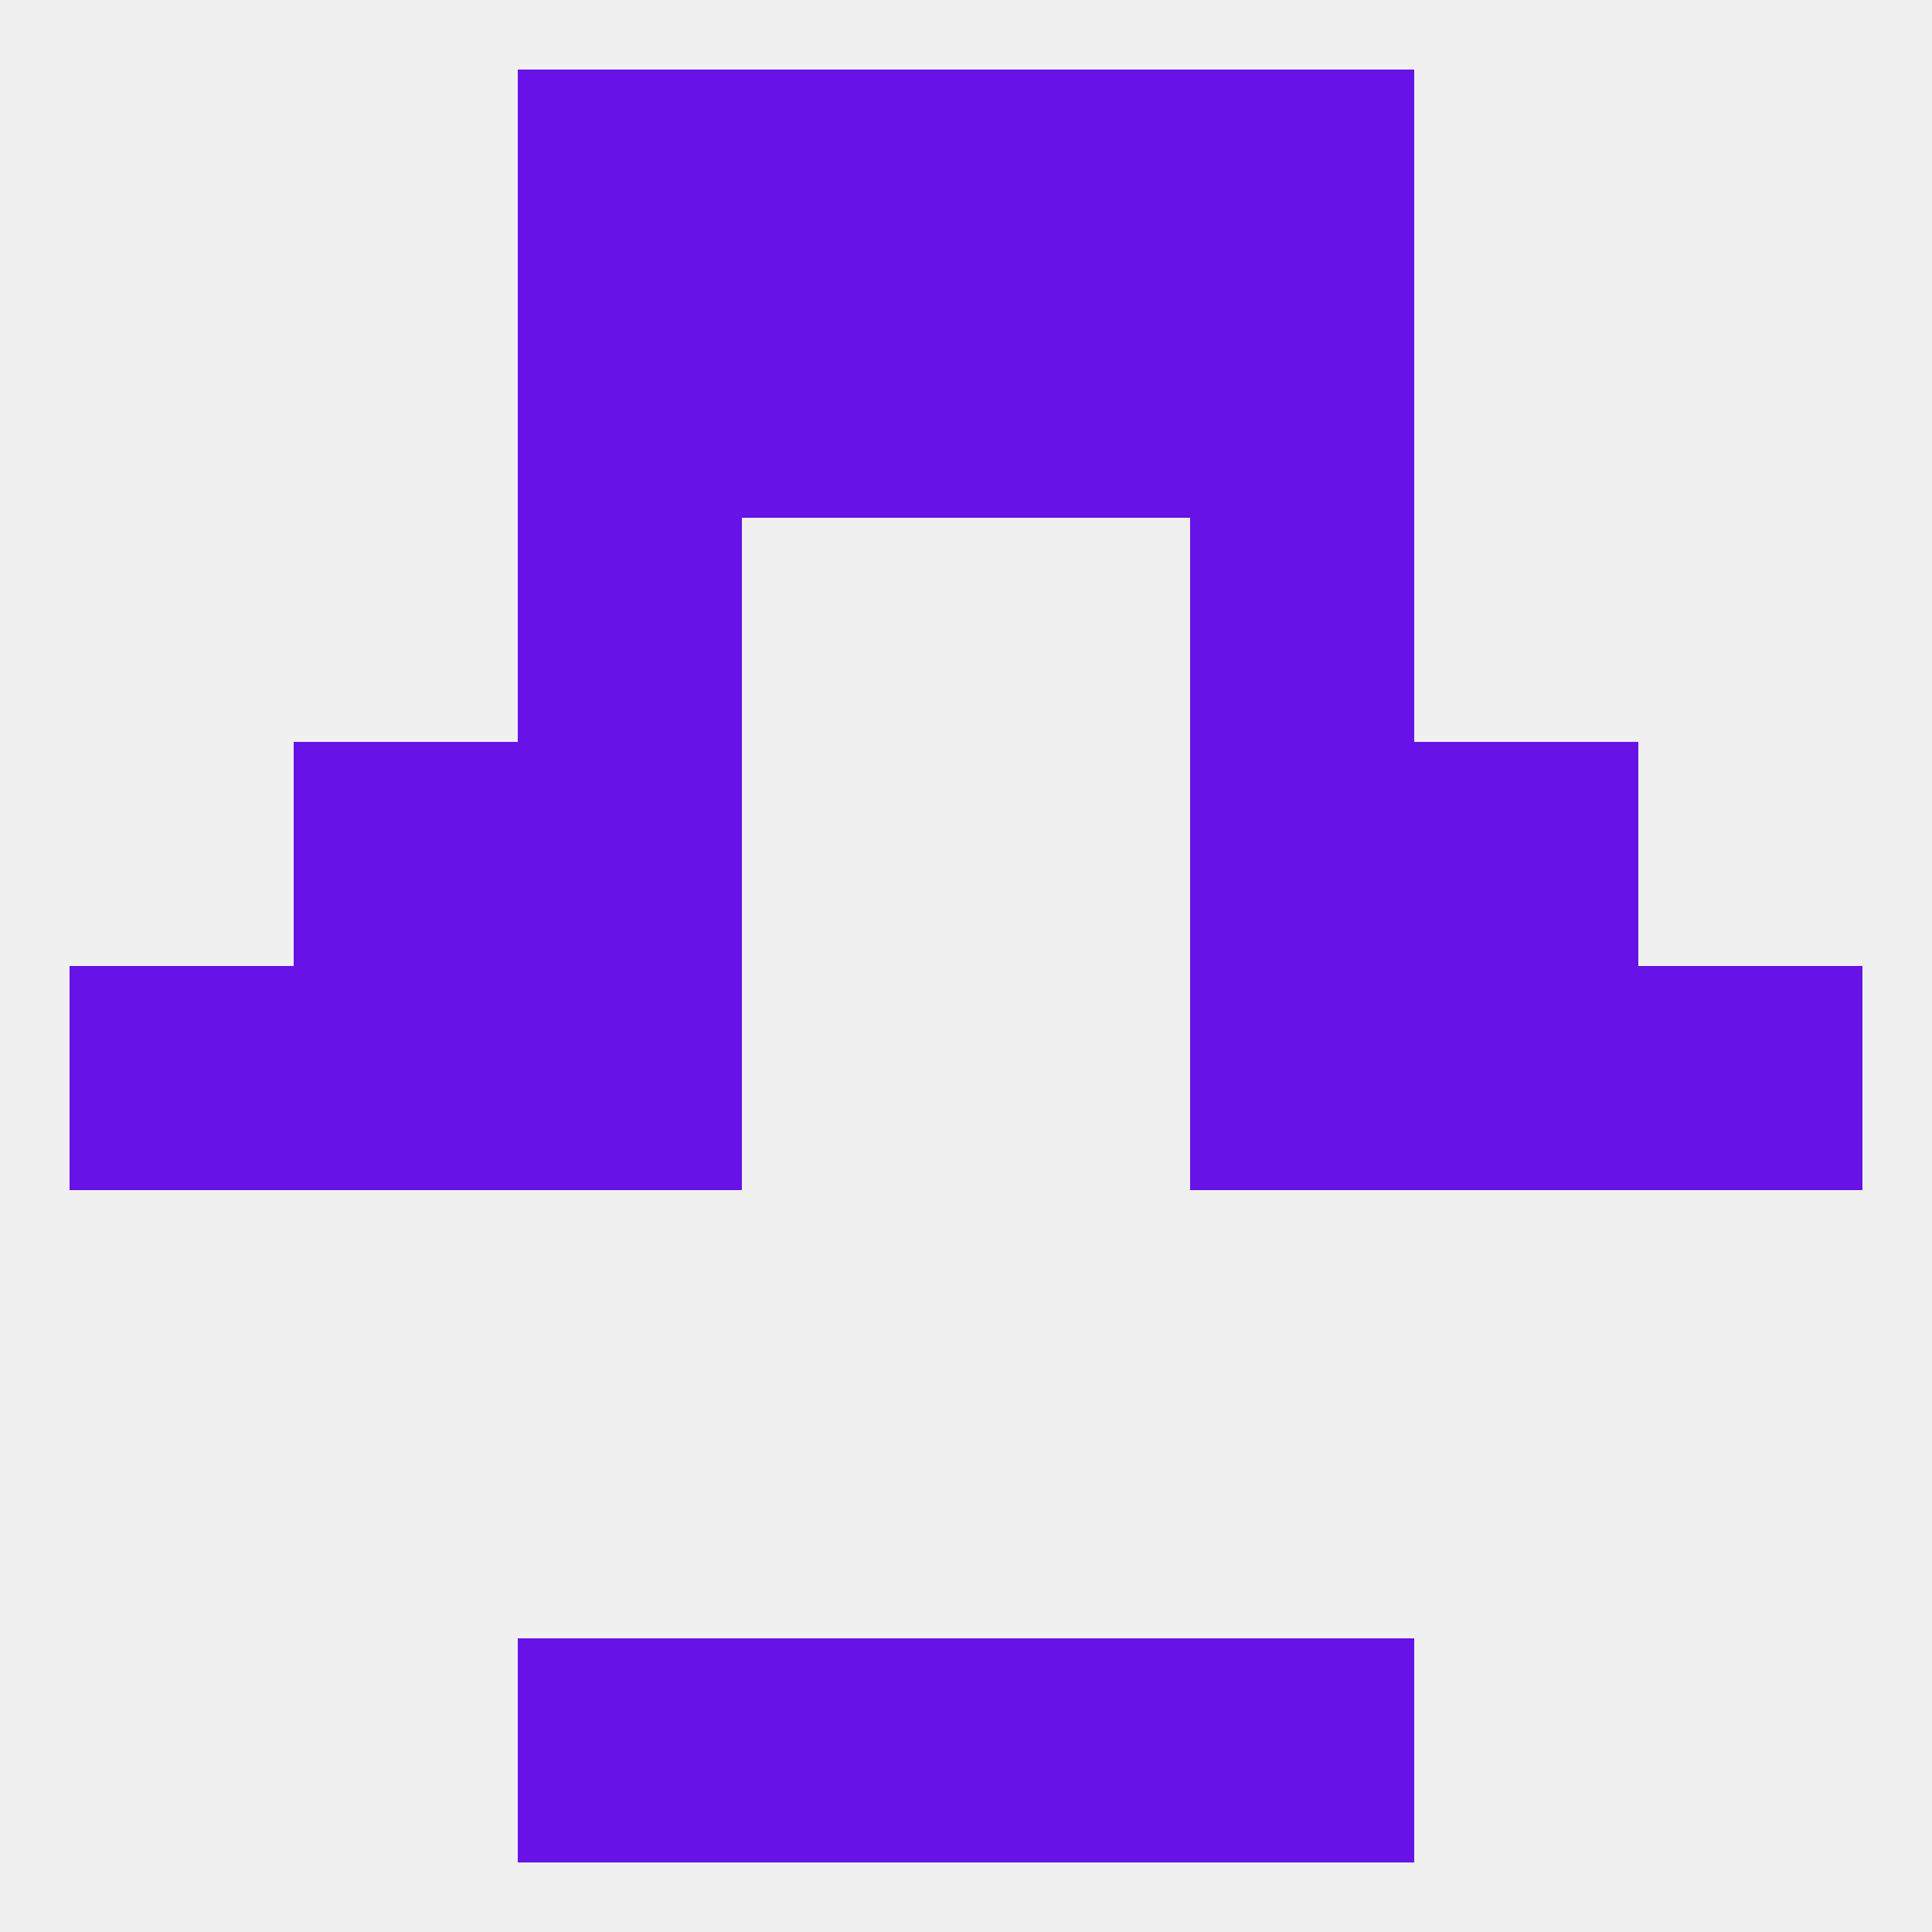 
<!--   <?xml version="1.0"?> -->
<svg version="1.1" baseprofile="full" xmlns="http://www.w3.org/2000/svg" xmlns:xlink="http://www.w3.org/1999/xlink" xmlns:ev="http://www.w3.org/2001/xml-events" width="250" height="250" viewBox="0 0 250 250" >
	<rect width="100%" height="100%" fill="rgba(240,240,240,255)"/>

	<rect x="67" y="67" width="29" height="29" fill="rgba(103,18,231,255)"/>
	<rect x="154" y="67" width="29" height="29" fill="rgba(103,18,231,255)"/>
	<rect x="125" y="38" width="29" height="29" fill="rgba(103,18,231,255)"/>
	<rect x="67" y="38" width="29" height="29" fill="rgba(103,18,231,255)"/>
	<rect x="154" y="38" width="29" height="29" fill="rgba(103,18,231,255)"/>
	<rect x="96" y="38" width="29" height="29" fill="rgba(103,18,231,255)"/>
	<rect x="96" y="9" width="29" height="29" fill="rgba(103,18,231,255)"/>
	<rect x="125" y="9" width="29" height="29" fill="rgba(103,18,231,255)"/>
	<rect x="67" y="9" width="29" height="29" fill="rgba(103,18,231,255)"/>
	<rect x="154" y="9" width="29" height="29" fill="rgba(103,18,231,255)"/>
	<rect x="67" y="212" width="29" height="29" fill="rgba(103,18,231,255)"/>
	<rect x="154" y="212" width="29" height="29" fill="rgba(103,18,231,255)"/>
	<rect x="96" y="212" width="29" height="29" fill="rgba(103,18,231,255)"/>
	<rect x="125" y="212" width="29" height="29" fill="rgba(103,18,231,255)"/>
	<rect x="212" y="125" width="29" height="29" fill="rgba(103,18,231,255)"/>
	<rect x="38" y="125" width="29" height="29" fill="rgba(103,18,231,255)"/>
	<rect x="183" y="125" width="29" height="29" fill="rgba(103,18,231,255)"/>
	<rect x="67" y="125" width="29" height="29" fill="rgba(103,18,231,255)"/>
	<rect x="154" y="125" width="29" height="29" fill="rgba(103,18,231,255)"/>
	<rect x="9" y="125" width="29" height="29" fill="rgba(103,18,231,255)"/>
	<rect x="67" y="96" width="29" height="29" fill="rgba(103,18,231,255)"/>
	<rect x="154" y="96" width="29" height="29" fill="rgba(103,18,231,255)"/>
	<rect x="38" y="96" width="29" height="29" fill="rgba(103,18,231,255)"/>
	<rect x="183" y="96" width="29" height="29" fill="rgba(103,18,231,255)"/>
</svg>